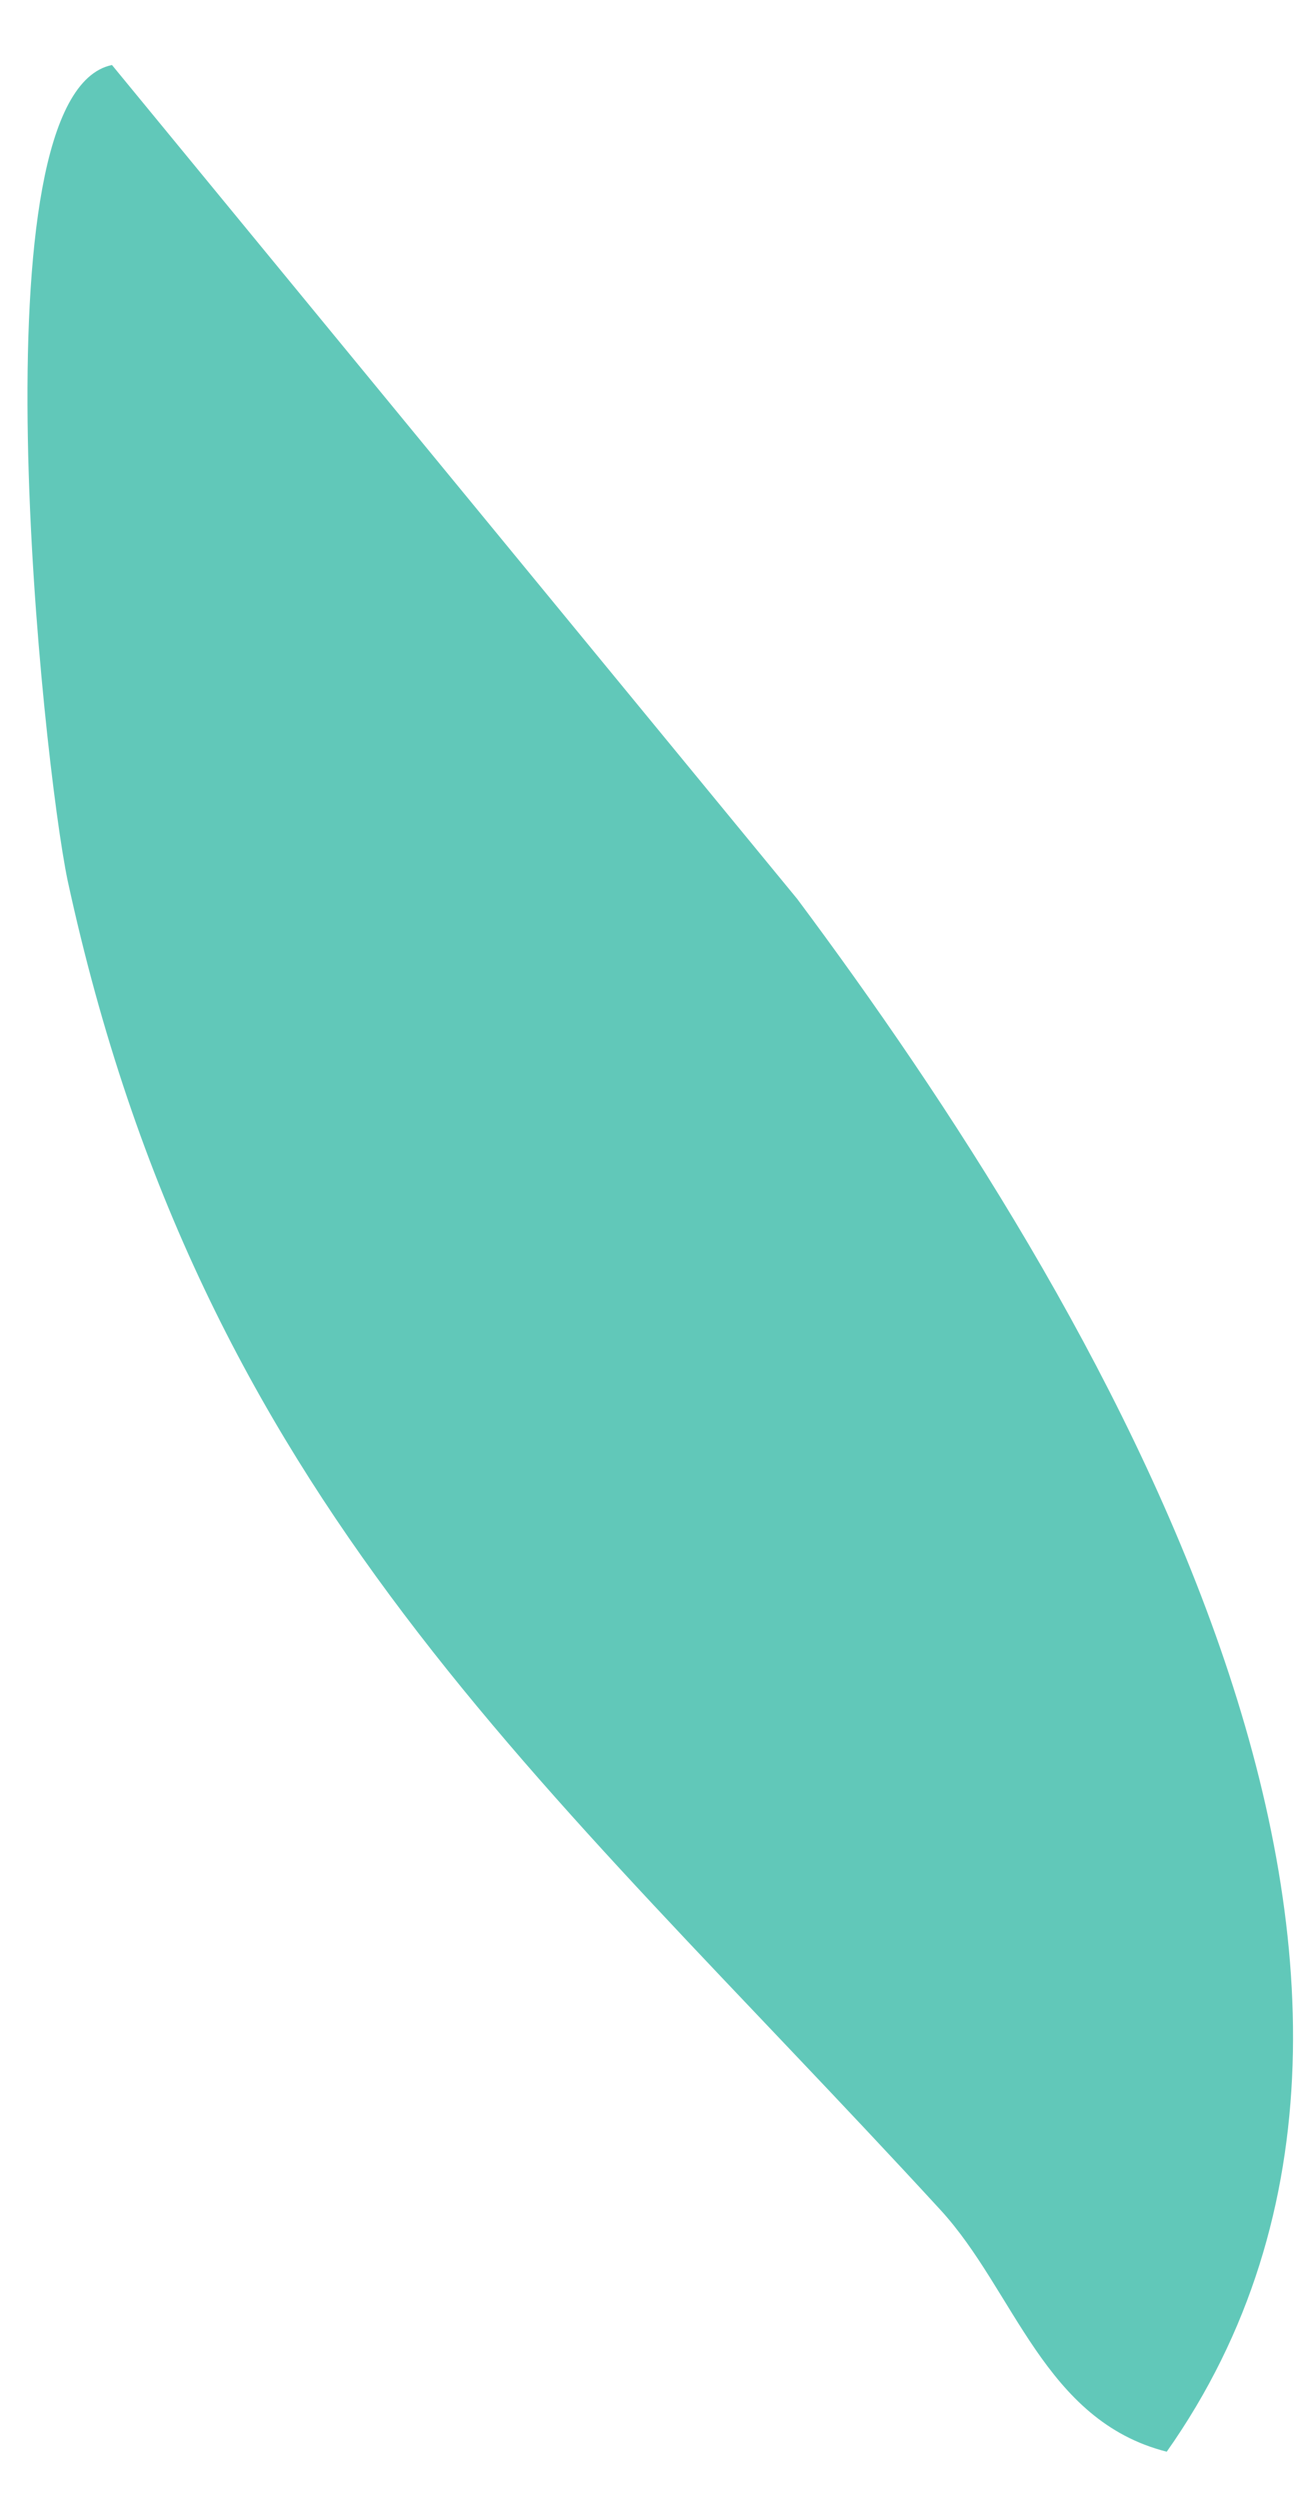 <svg width="20" height="38" viewBox="0 0 20 38" fill="none" xmlns="http://www.w3.org/2000/svg">
<path d="M1.703 0.988C-0.433 1.432 0.653 11.581 1.028 13.381C3.075 22.826 8.202 26.951 14.302 33.589C15.434 34.82 15.878 36.793 17.745 37.266C22.841 30.04 16.691 19.783 12.125 13.664L1.703 0.988Z" fill="#61C8B9"/>
</svg>
